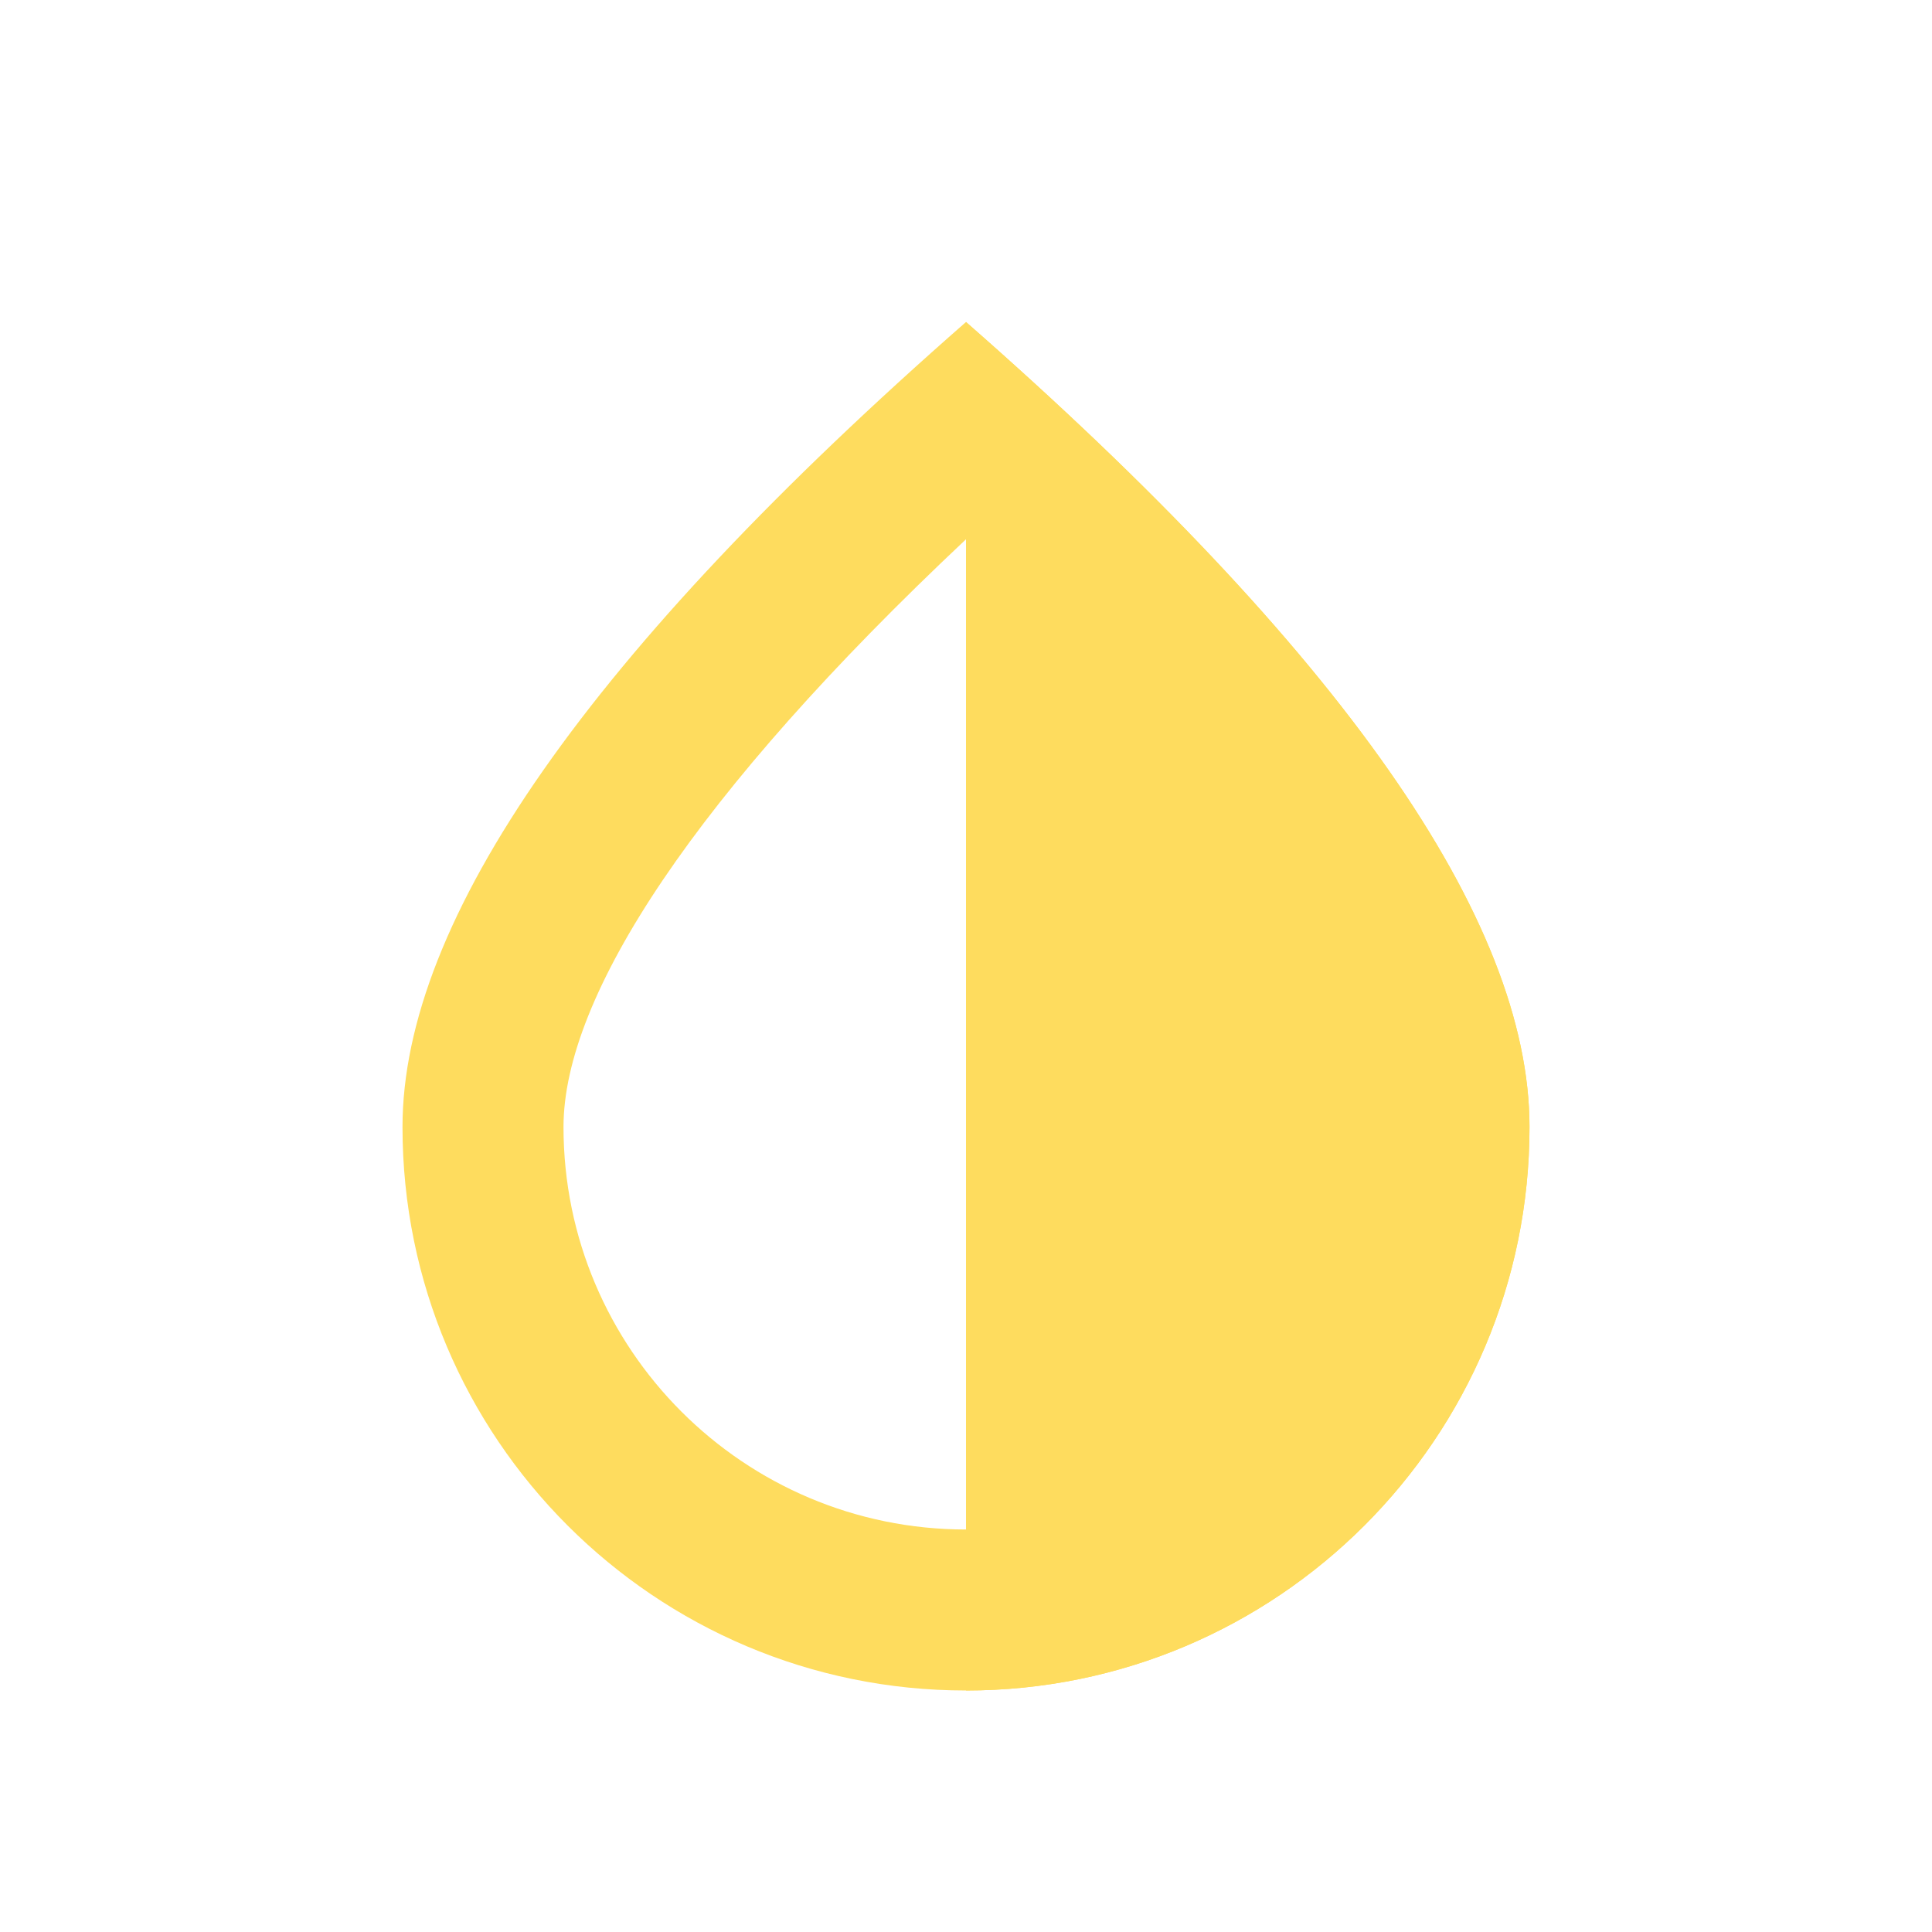 <?xml version="1.0" encoding="UTF-8"?>
<svg width="24px" height="24px" viewBox="0 0 24 24" version="1.1" xmlns="http://www.w3.org/2000/svg" xmlns:xlink="http://www.w3.org/1999/xlink">
    <title>Saturation</title>
    <g id="Main" stroke="none" stroke-width="1" fill="none" fill-rule="evenodd">
        <g id="Saturation">
            <rect id="bound" x="0" y="0" width="24" height="24"></rect>
            <path d="M7,14 C7,16.761 9.239,19 12,19 C14.761,19 17,16.761 17,14 C17,12.374 15.37,9.869 12,6.699 C8.63,9.869 7,12.374 7,14 Z M12,21 C8.134,21 5,17.866 5,14 C5,11.423 7.333,8.089 12,4 C16.667,8.089 19,11.423 19,14 C19,17.866 15.866,21 12,21 Z" id="Oval-2" fill="#FEDC5E" fill-rule="nonzero"></path>
            <path d="M12,4 C16.667,8.089 19,11.423 19,14 C19,17.866 15.866,21 12,21 L12,4 Z" id="Combined-Shape" fill="#FEDC5E" fill-rule="nonzero"></path>
        </g>
    </g>
</svg>